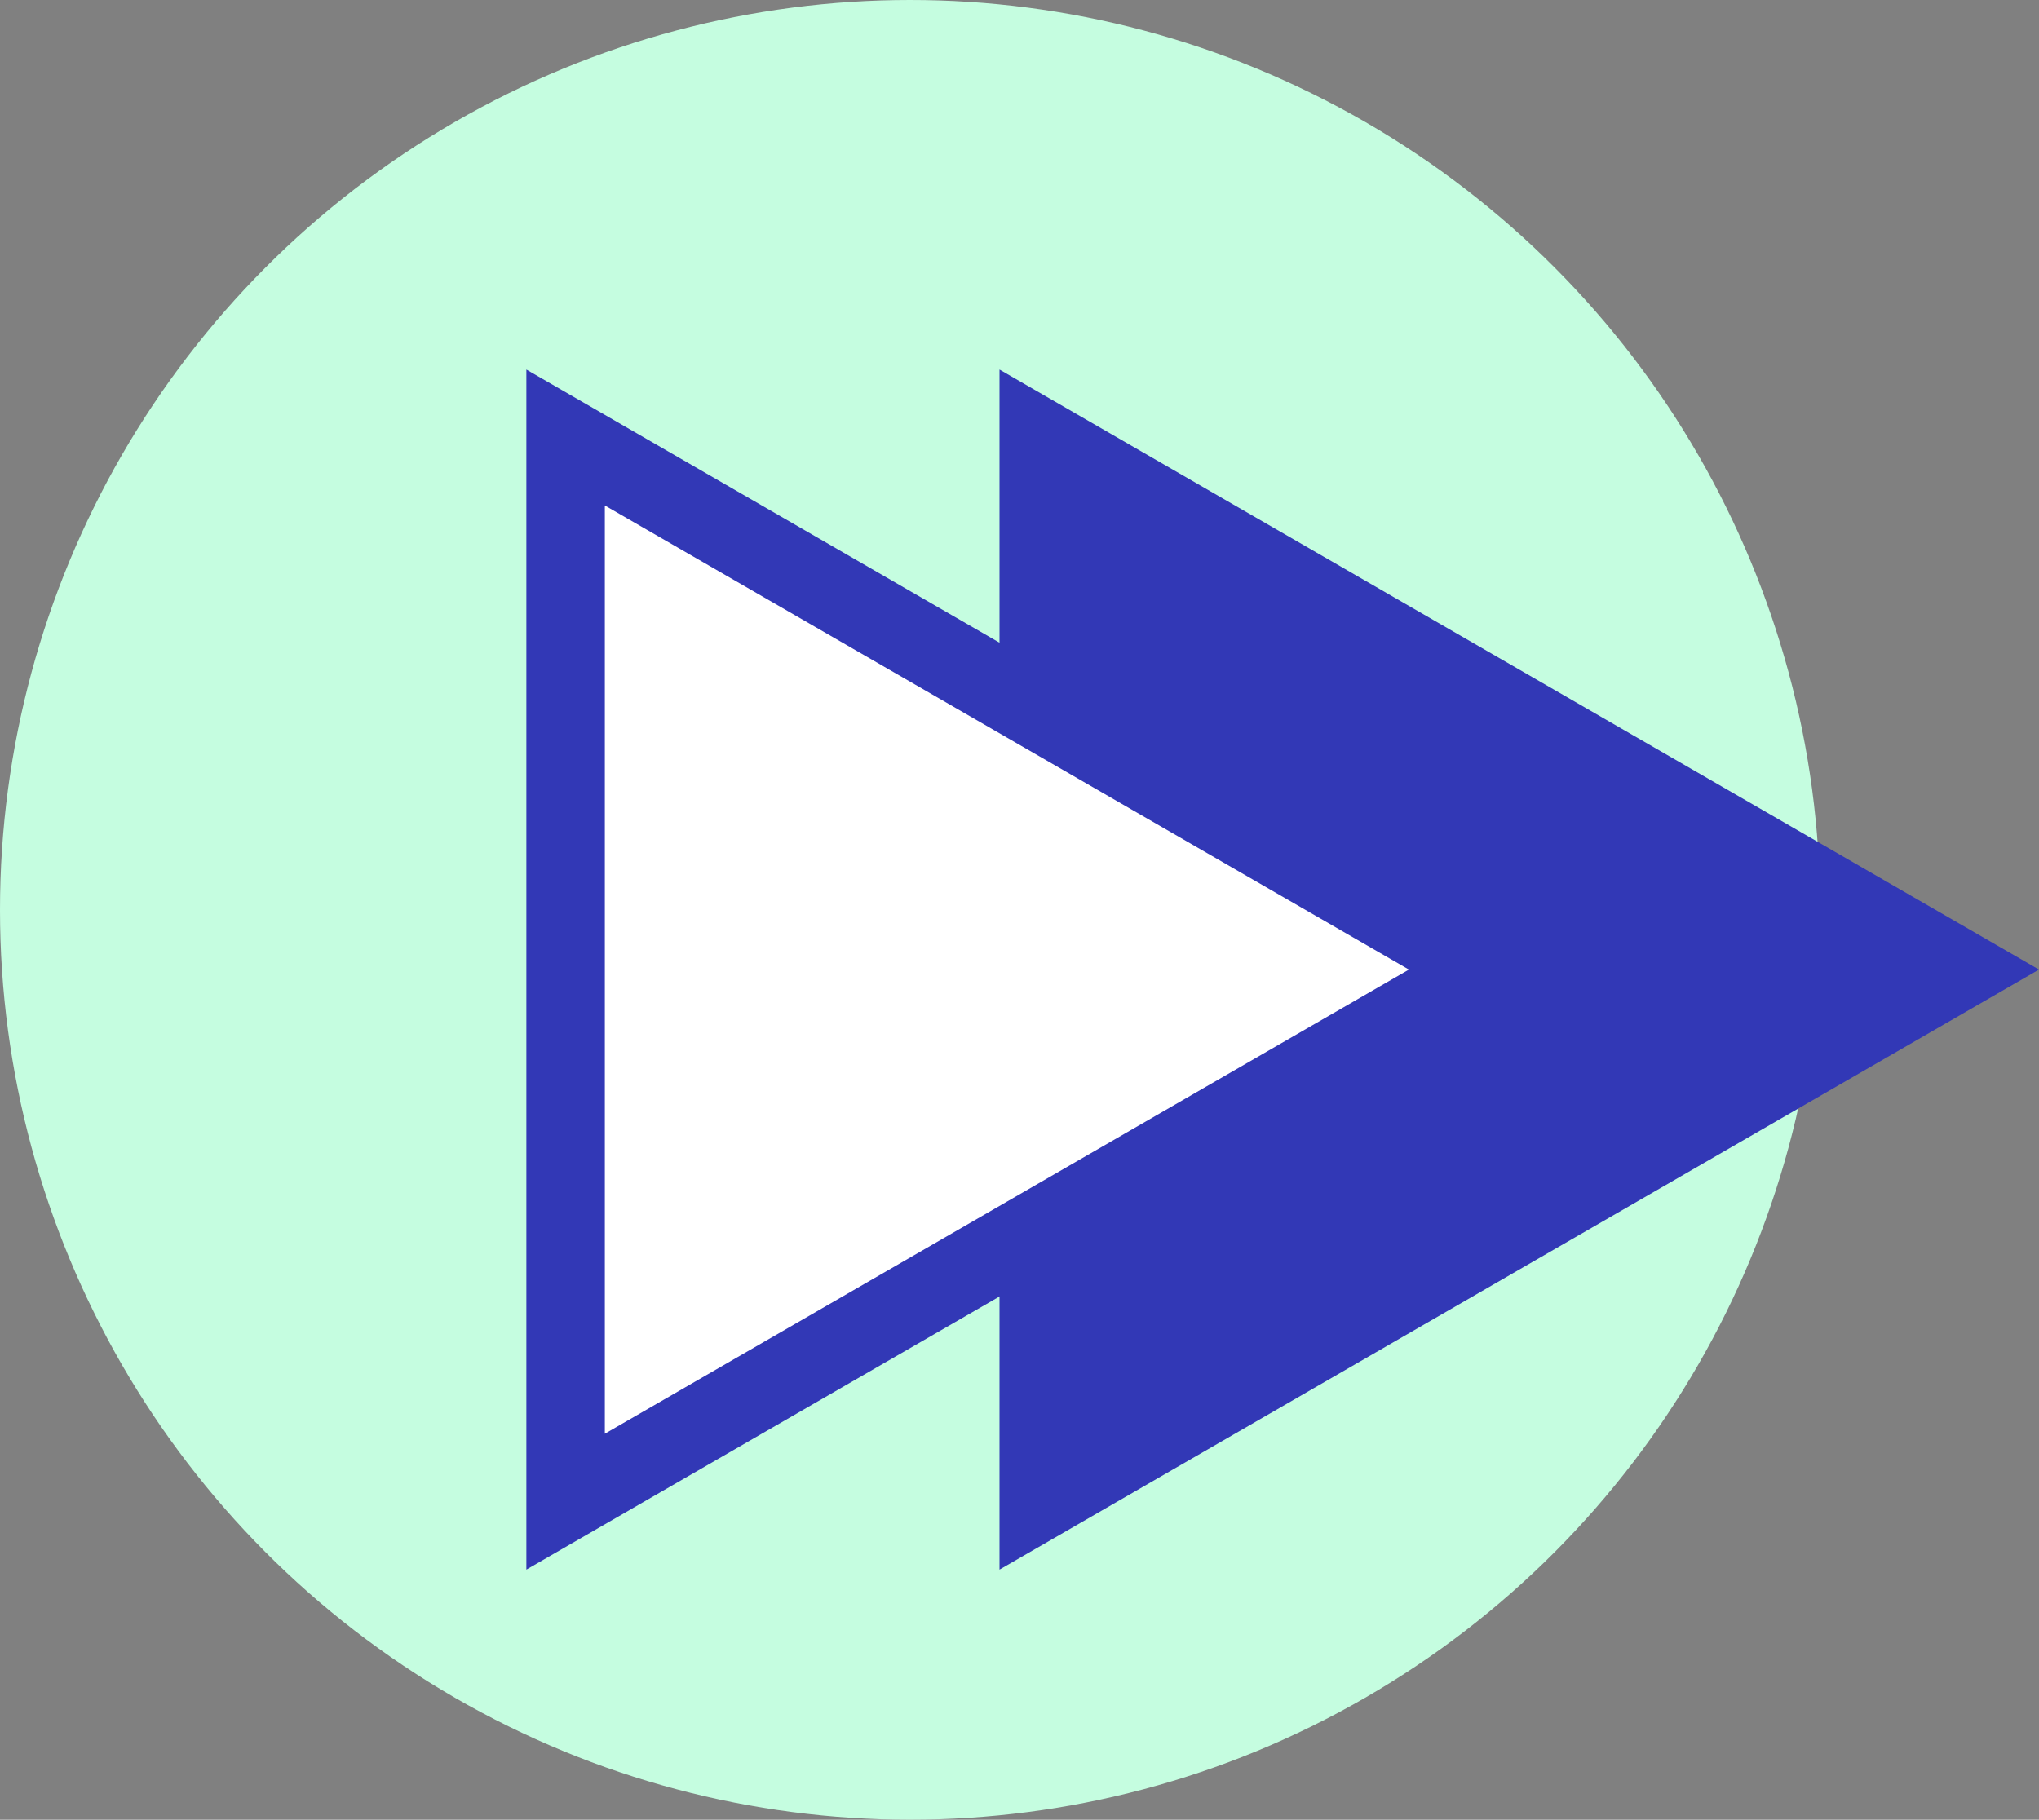 <svg id="a9daf688-aa82-4a0f-9155-b5bea0dc65cc" data-name="Layer 1" xmlns="http://www.w3.org/2000/svg" viewBox="0 0 51.967 46.389"><rect x="0" y="0" width="51.967" height="46.389" fill="#808080" stroke="none"/><defs><style>.aaf7f754-14a1-4b82-a894-a0f9adbd02d2{fill:#c5fde0;}.e2199ea1-25fc-467a-8cd9-86f91349f329{fill:#3238b6;}.ac8843f5-da6e-4318-bdcc-72afc851e349{fill:#fff;}</style></defs><circle class="aaf7f754-14a1-4b82-a894-a0f9adbd02d2" cx="23.194" cy="23.194" r="23.194"/><polyline class="e2199ea1-25fc-467a-8cd9-86f91349f329" points="25.474 15.218 25.474 9.421 38.72 17.069 51.967 24.717 38.72 32.365 25.474 40.013 25.474 34.418"/><polygon class="ac8843f5-da6e-4318-bdcc-72afc851e349" points="14.415 11.153 37.909 24.717 14.415 38.28 14.415 11.153"/><path class="e2199ea1-25fc-467a-8cd9-86f91349f329" d="M15.415,12.886l10.247,5.916L35.908,24.717,25.662,30.633,15.415,36.549l0-11.832,0-11.832m-2-3.464,0,15.296,0,15.296,13.247-7.648L39.908,24.717l-13.247-7.648L13.415,9.421Z"/></svg>